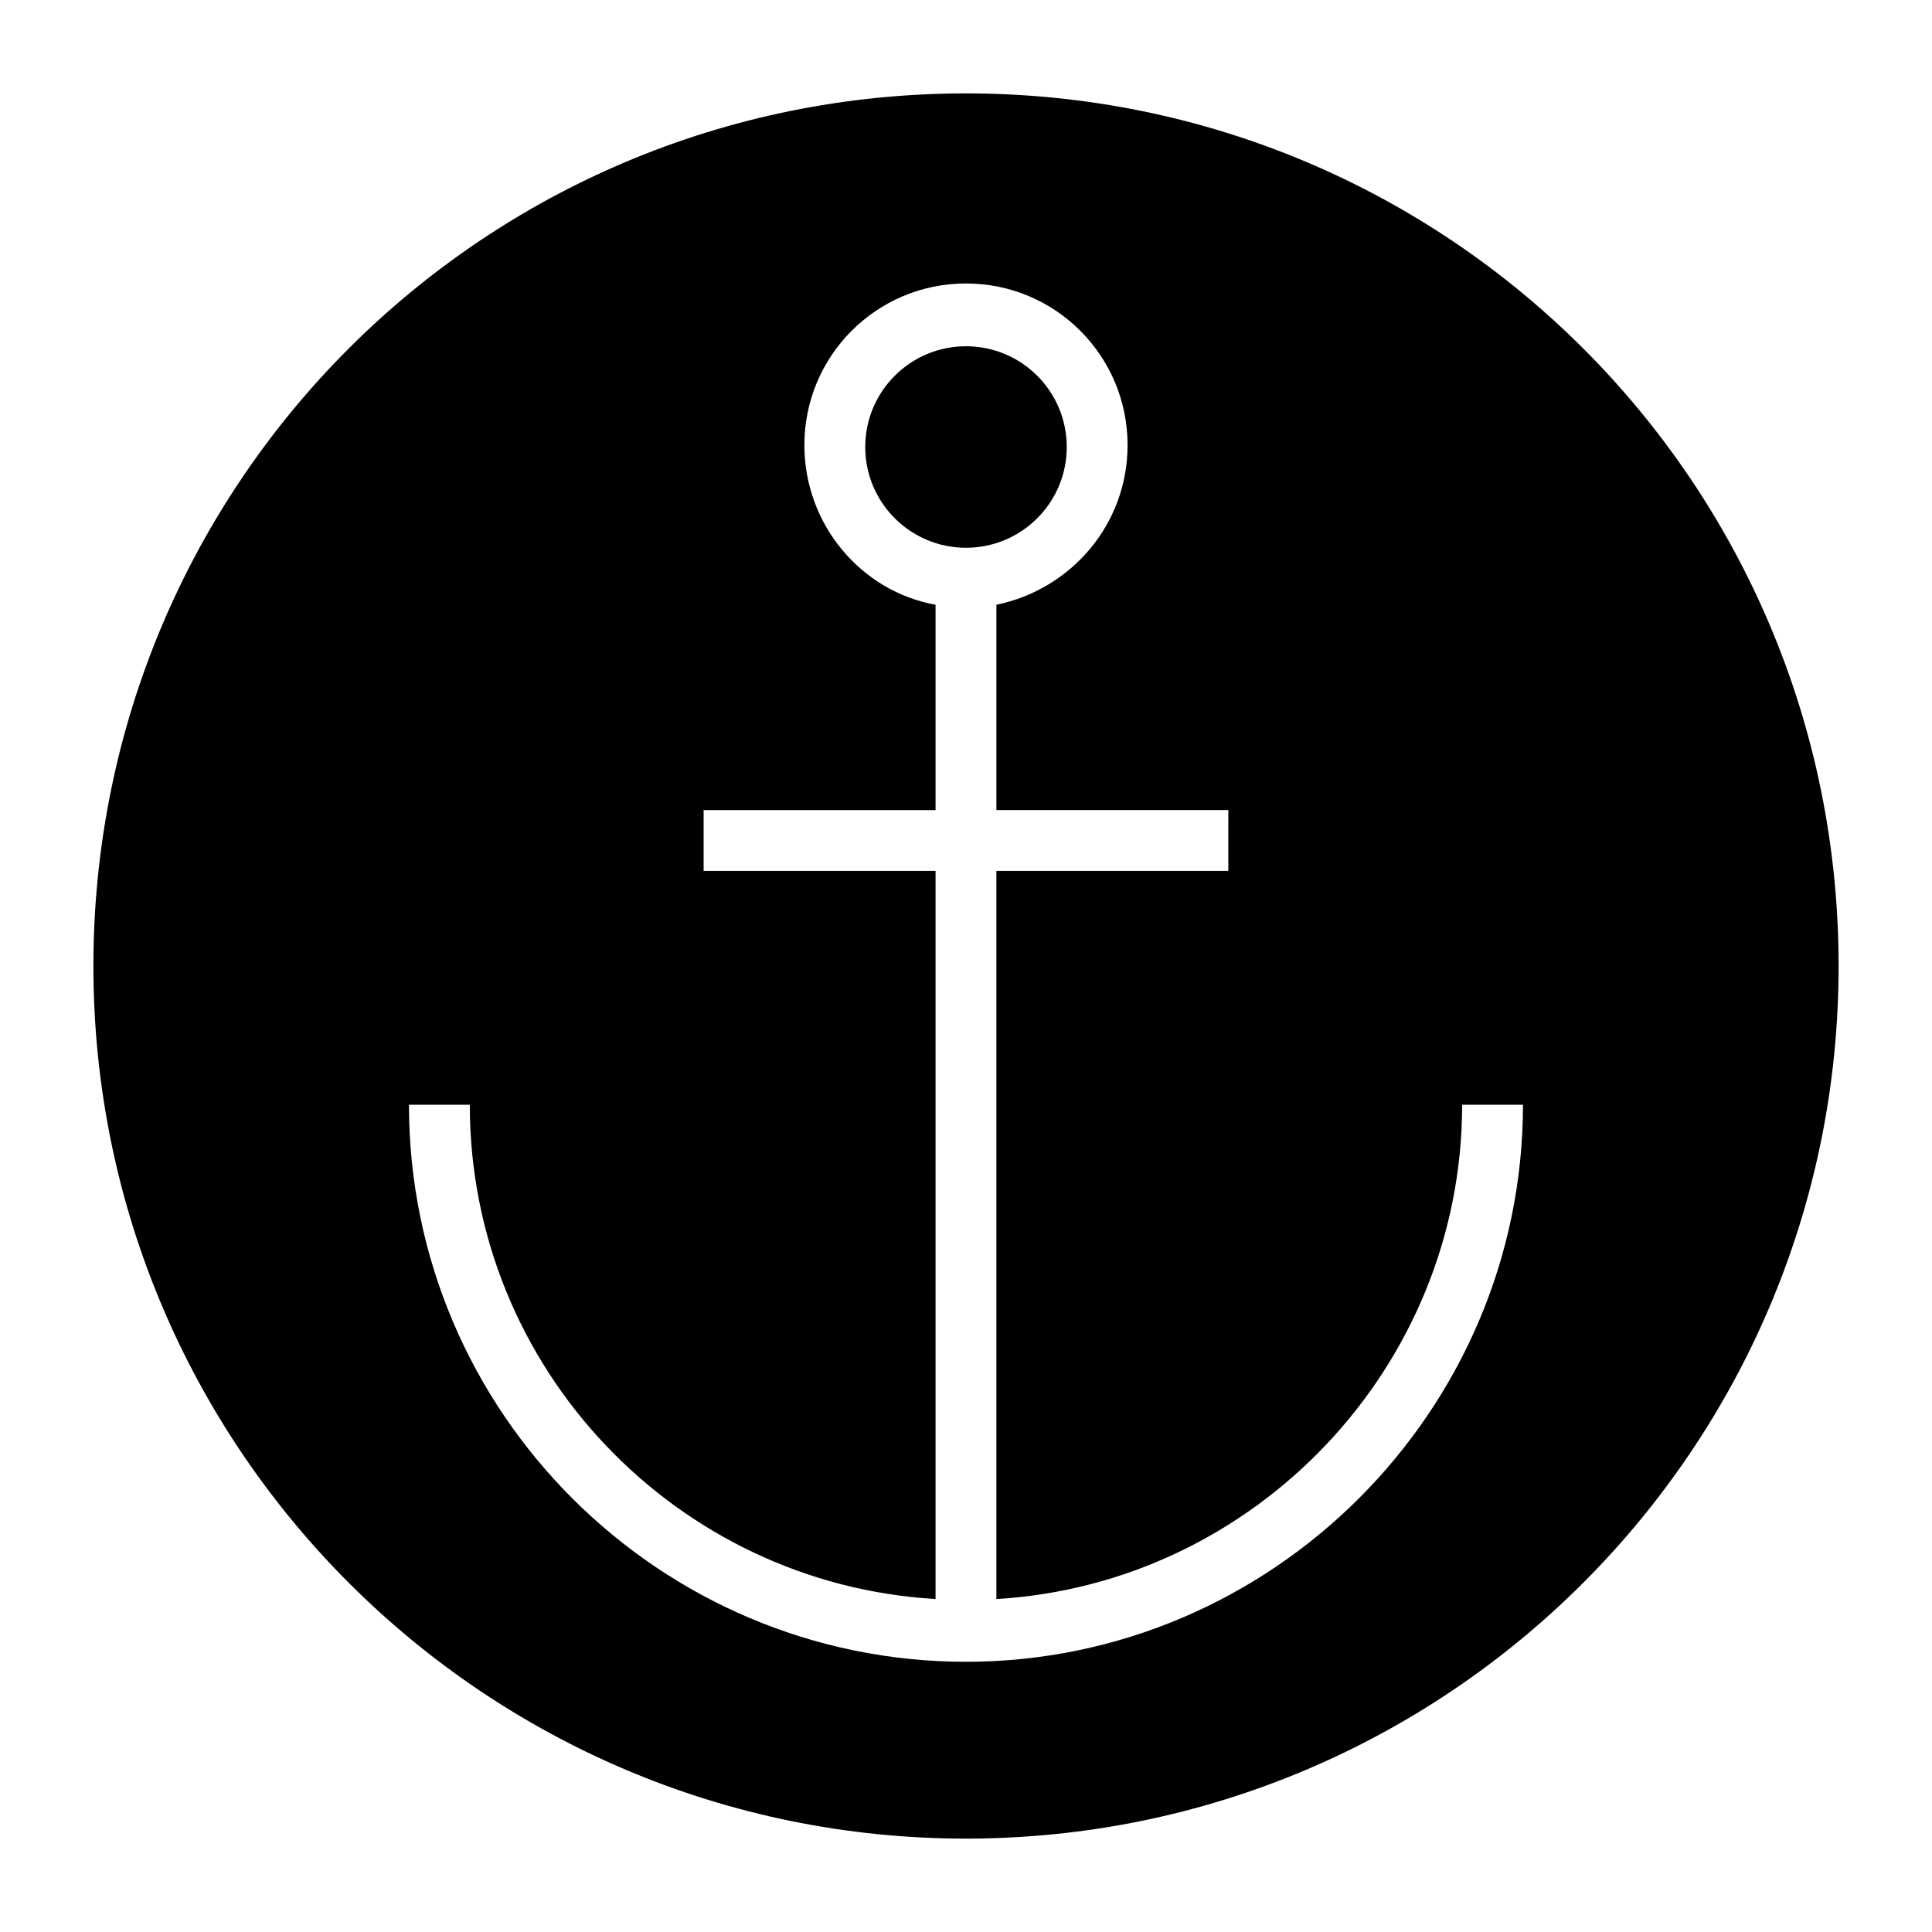 <?xml version="1.0" encoding="UTF-8"?>
<!-- Uploaded to: SVG Repo, www.svgrepo.com, Generator: SVG Repo Mixer Tools -->
<svg fill="#000000" width="800px" height="800px" version="1.1" viewBox="144 144 512 512" xmlns="http://www.w3.org/2000/svg">
 <g>
  <path d="m426.7 262.46c0 14.75-11.953 26.703-26.699 26.703-14.75 0-26.703-11.953-26.703-26.703 0-14.746 11.953-26.699 26.703-26.699 14.746 0 26.699 11.953 26.699 26.699"/>
  <path d="m400 168.75c-127.97 0-231.25 103.28-231.25 231.25s103.79 231.25 231.25 231.25c127.46-0.004 231.25-103.29 231.25-231.25 0-127.97-103.28-231.25-231.25-231.25zm0 415.64c-81.113 0-147.62-66-147.62-147.62h16.121c0 70.031 54.914 126.96 123.43 130.99v-192.96h-61.465v-16.121h61.465v-54.414c-19.648-3.527-34.762-21.16-34.762-42.32 0-23.68 19.145-42.824 42.824-42.824s42.824 19.145 42.824 42.824c0 21.16-15.113 38.289-34.762 42.32v54.41h61.465l-0.004 16.125h-61.465v192.96c68.52-4.031 123.43-61.465 123.43-130.99h16.121c0 81.113-66.5 147.62-147.61 147.62z"/>
 </g>
</svg>